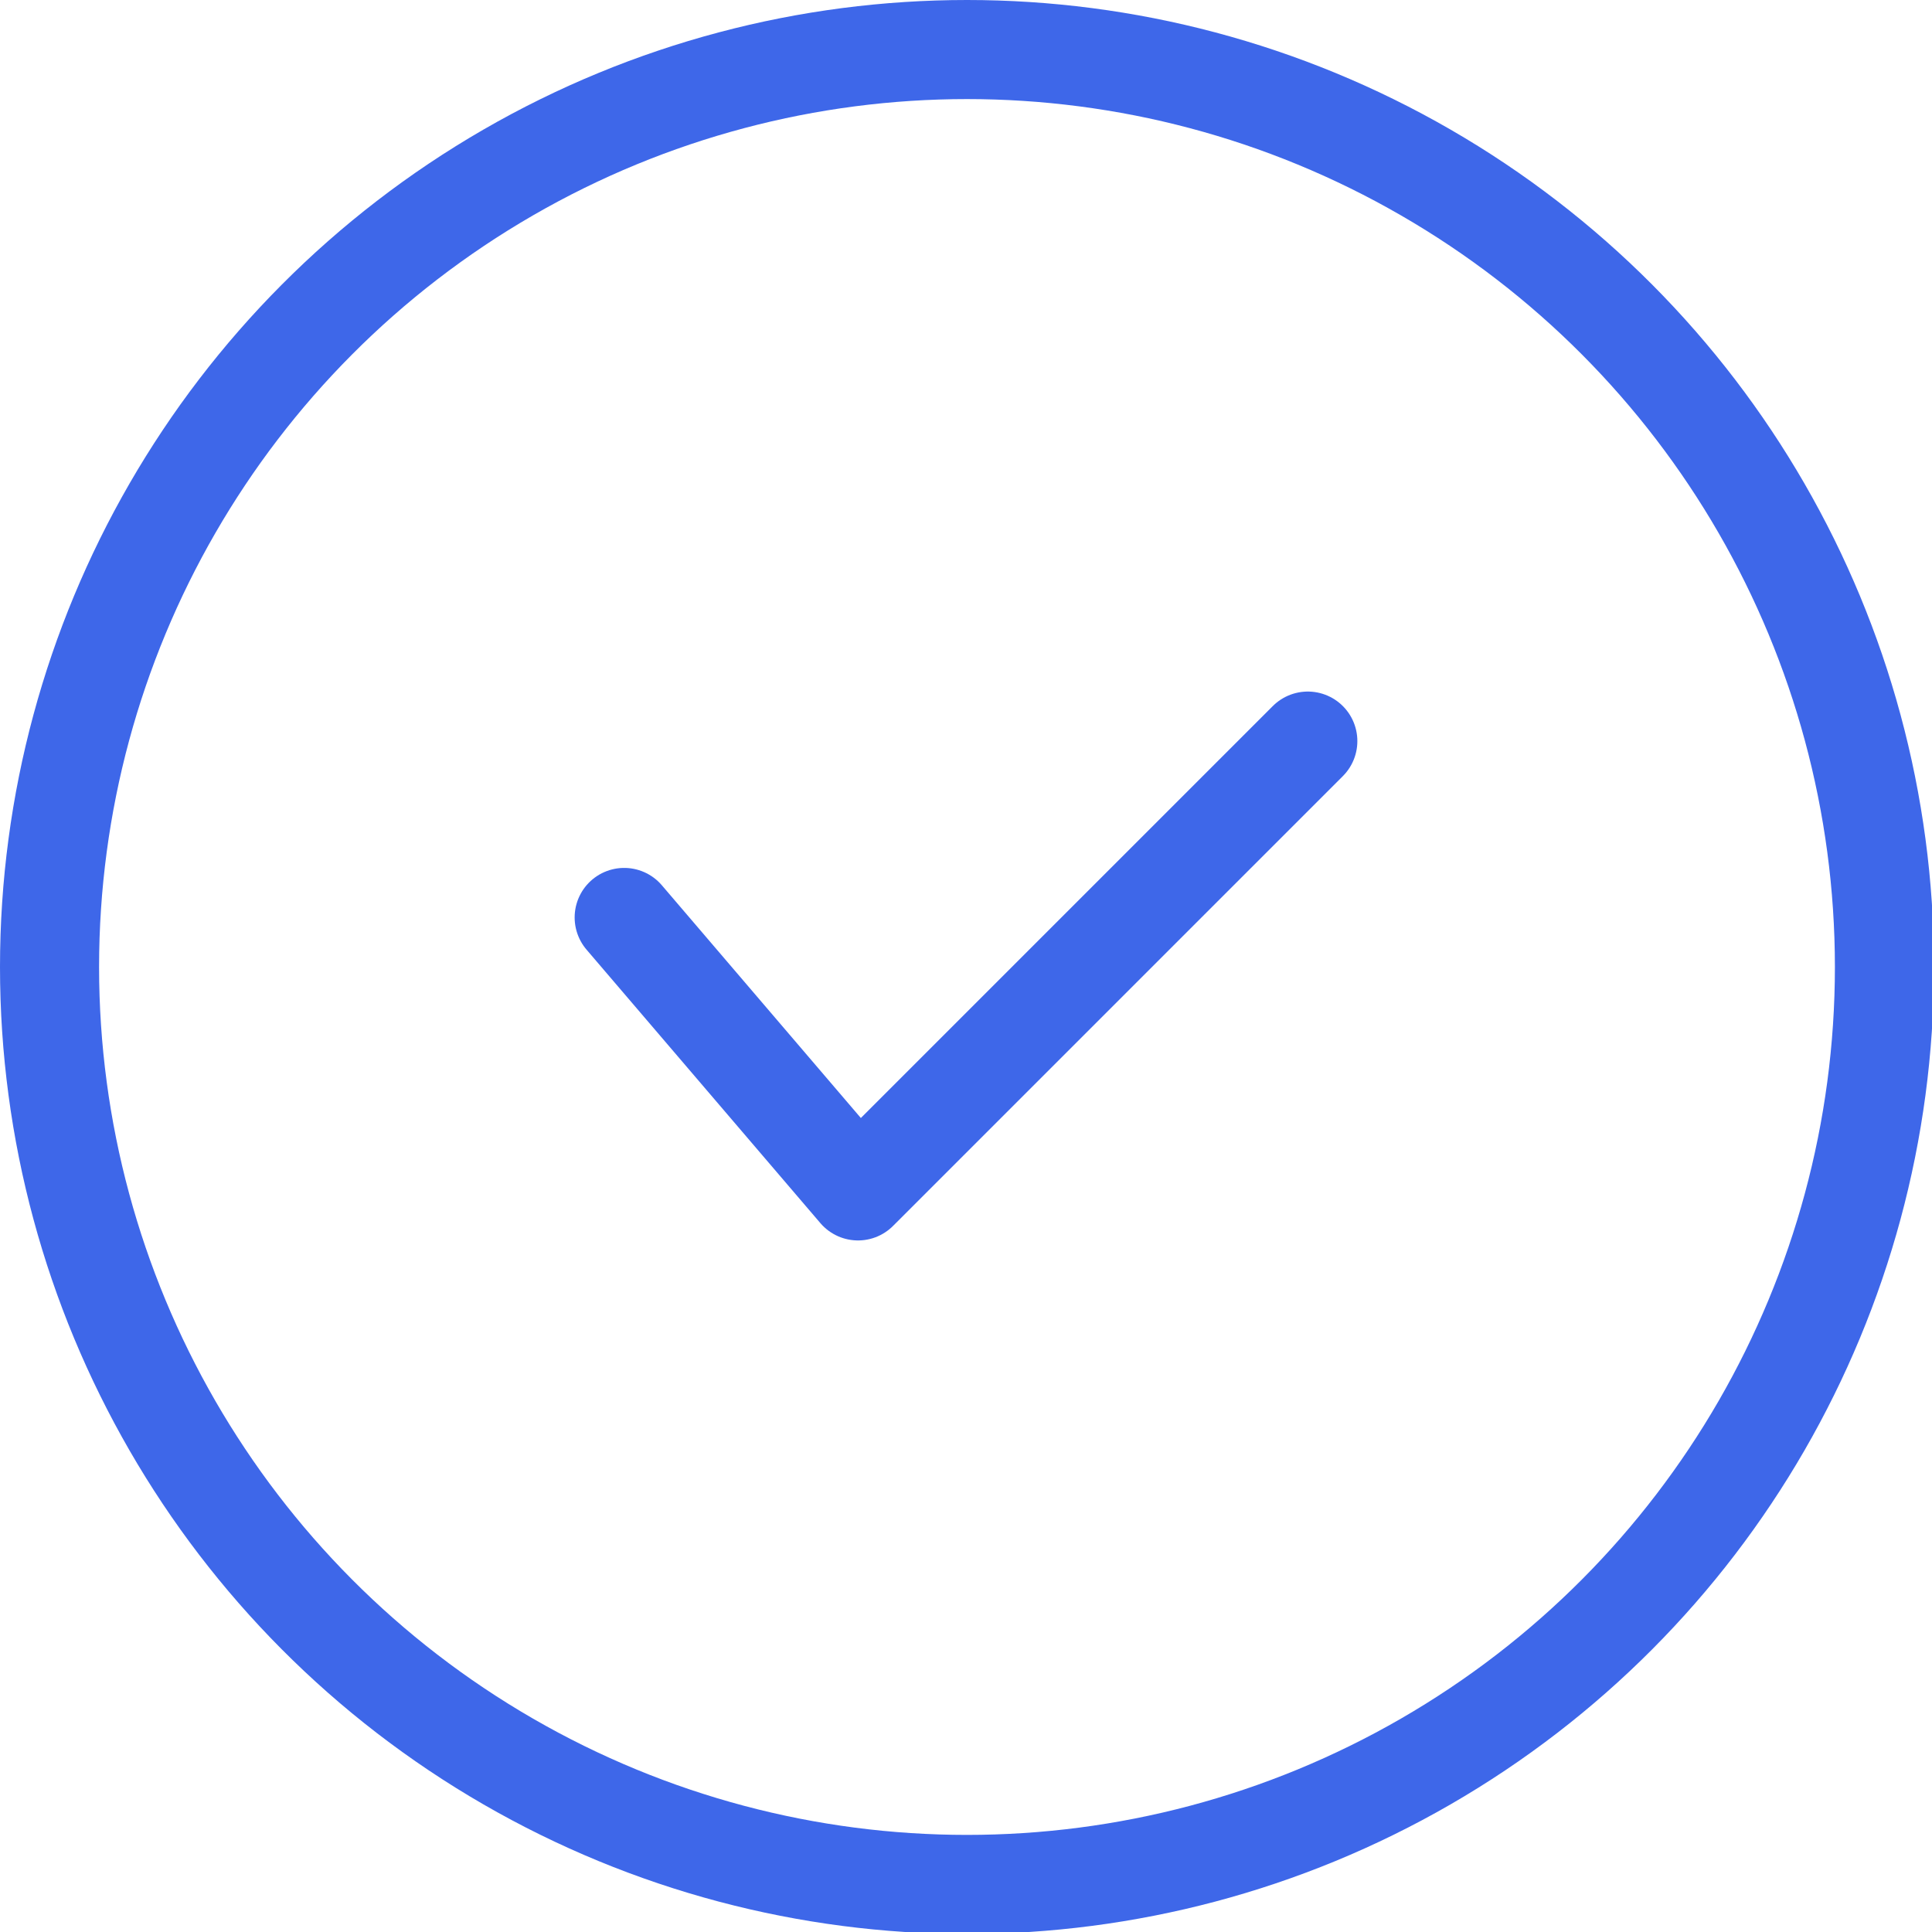 <svg xmlns="http://www.w3.org/2000/svg" viewBox="0 0 9.75 9.75"><defs><style>.cls-1,.cls-2{fill:none;stroke:#3e67e9;stroke-width:0.5px;}.cls-1{stroke-miterlimit:10;}.cls-2{stroke-linecap:round;stroke-linejoin:round;}</style></defs><g id="Layer_2" data-name="Layer 2"><g id="Layer_1-2" data-name="Layer 1"><circle class="cls-1" cx="4.88" cy="4.88" r="4.63"/><polyline class="cls-2" points="3.15 4.63 4.33 6.01 6.6 3.74"/></g></g></svg>
